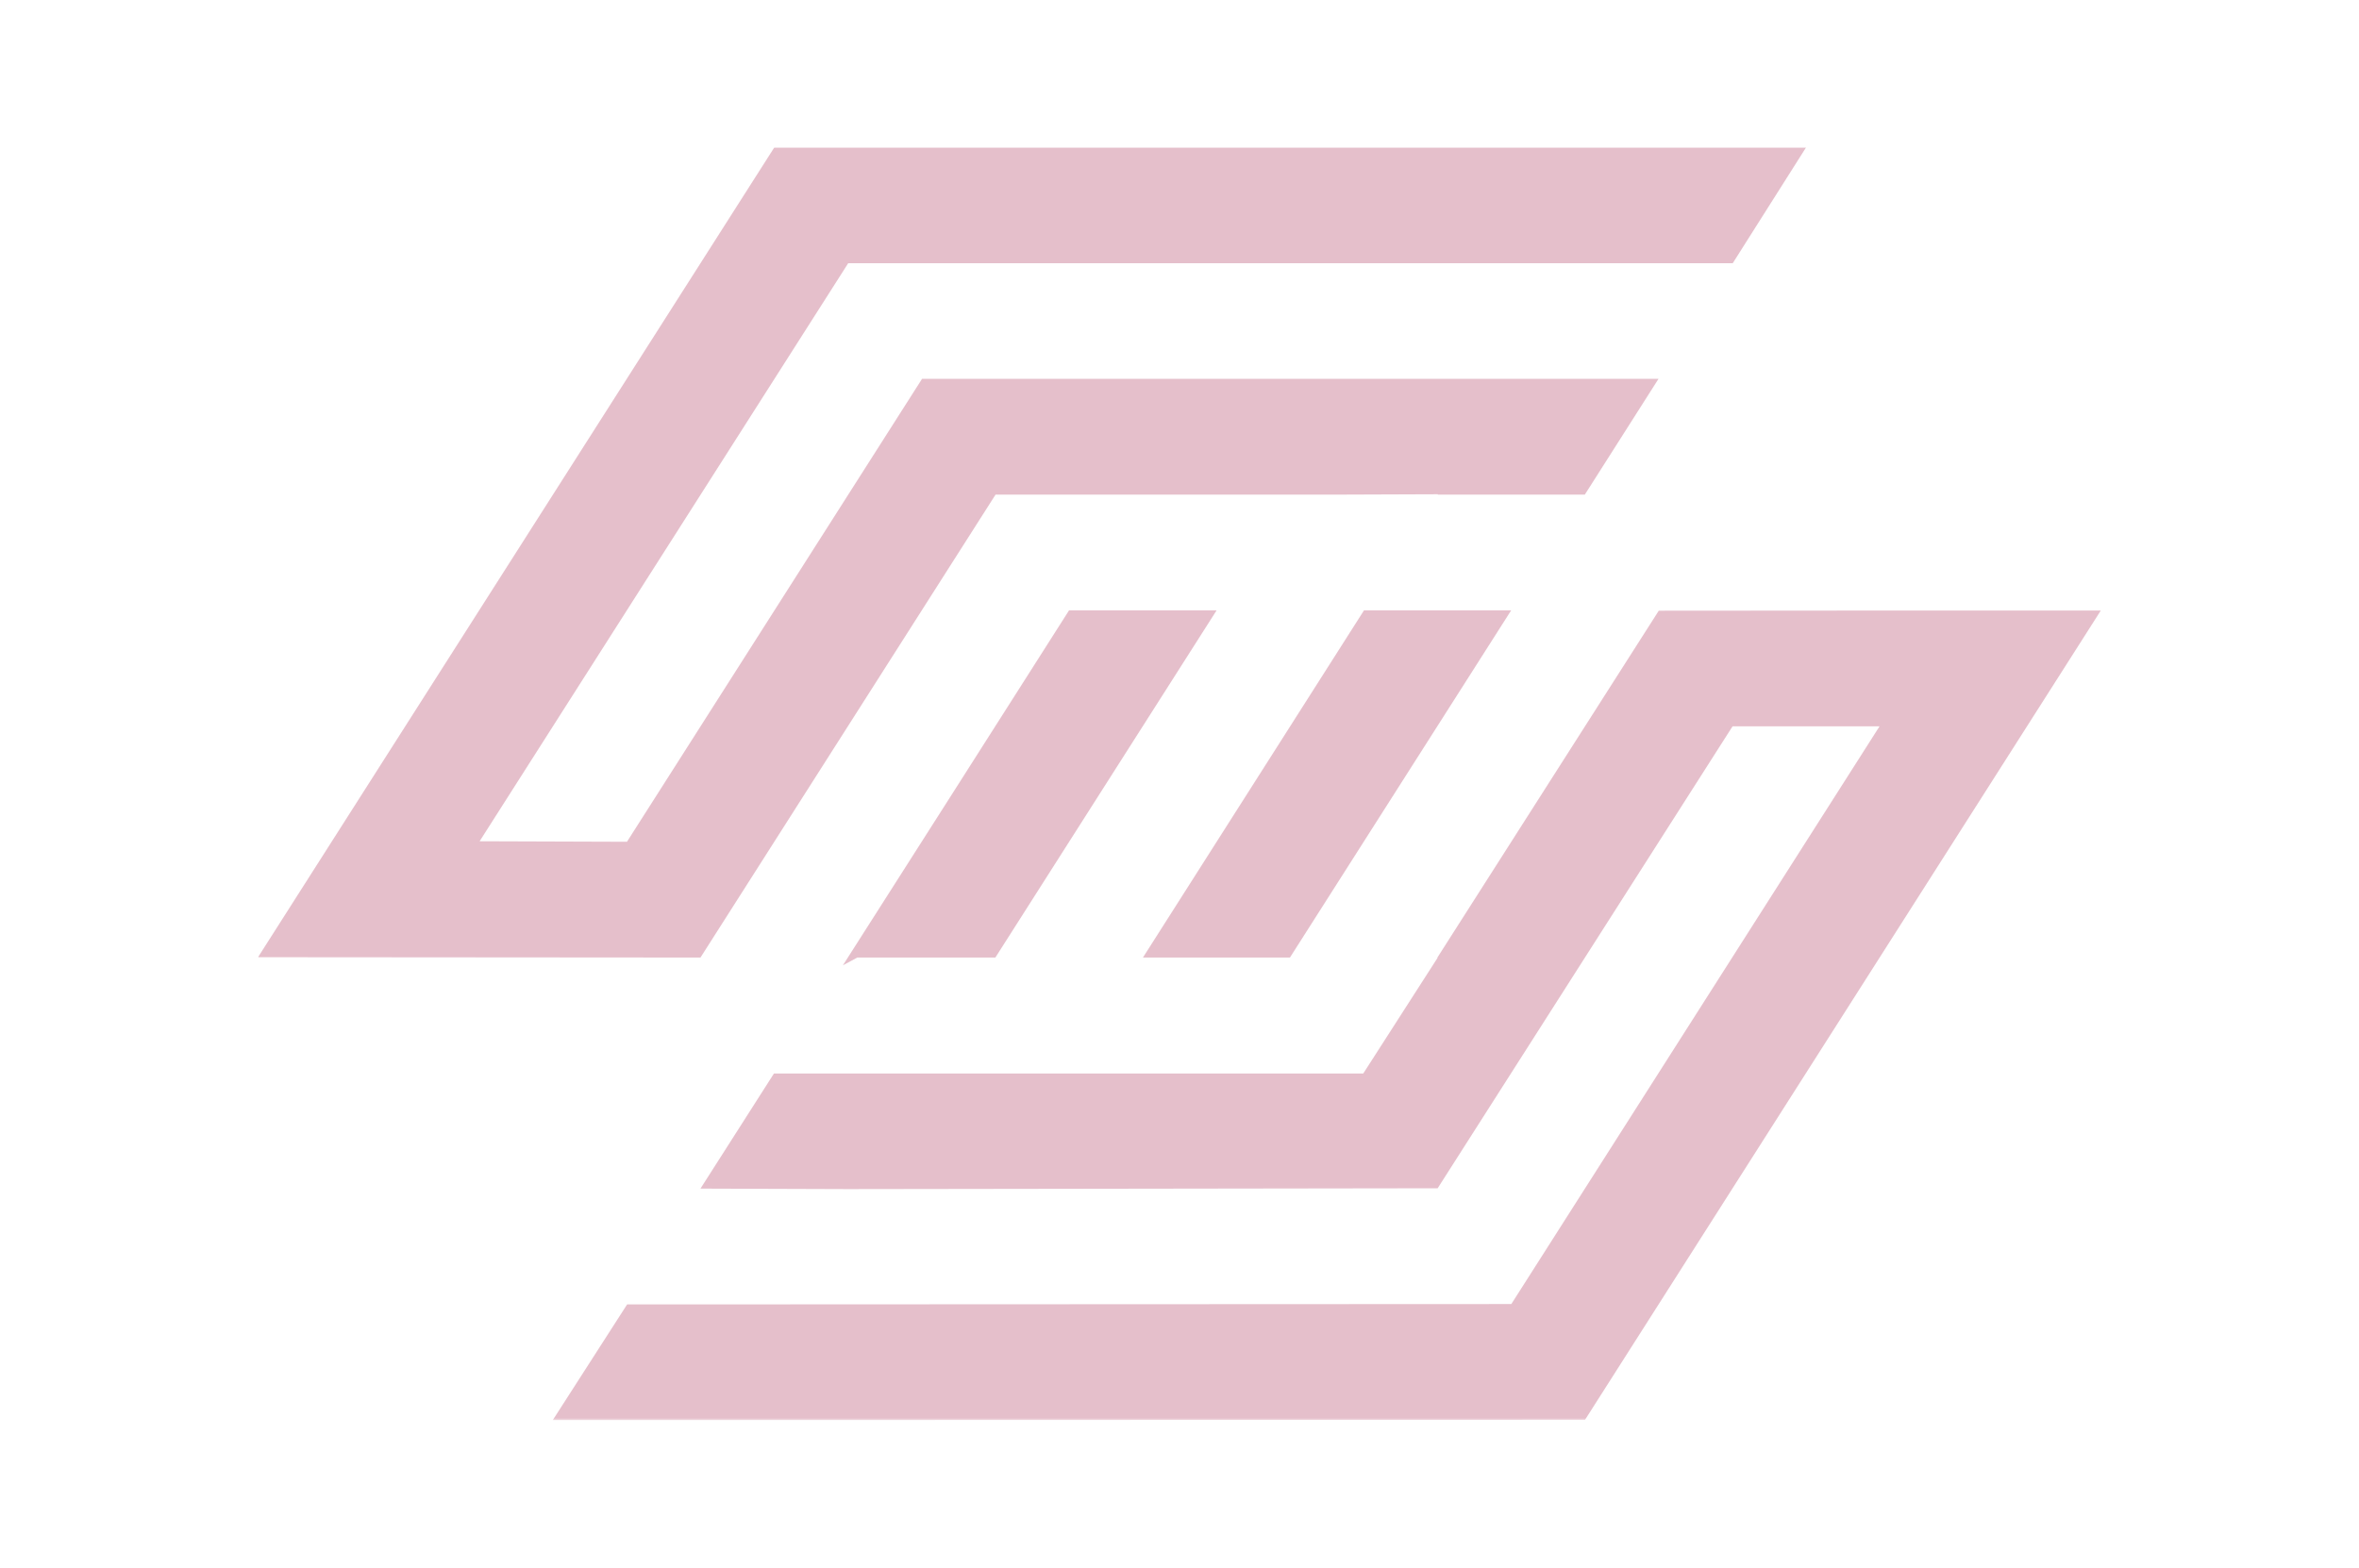 <svg width="1280" height="851" viewBox="0 0 1280 851" fill="none" xmlns="http://www.w3.org/2000/svg">
<g filter="url(#filter0_f_177_161)">
<mask id="mask0_177_161" style="mask-type:luminance" maskUnits="userSpaceOnUse" x="140" y="80" width="1000" height="691">
<path d="M1140 80L140 80L140 770.625H1140V80Z" fill="white"/>
</mask>
<g mask="url(#mask0_177_161)">
<path fill-rule="evenodd" clip-rule="evenodd" d="M900.114 331.329L779.875 519.74H780.073L741.68 579.517L739.995 582.124L739.697 582.574H419.954C406.461 603.787 393.071 624.731 380.073 645.047L460.033 645.315L780.073 644.868L940.094 394.163H1019.85L820.053 707.698L420.053 707.878H340.292L299.916 770.712L860.033 770.532L1139.9 331.329C1119.06 331.329 900.412 331.329 900.015 331.419L900.114 331.329Z" fill="#990033" fill-opacity="0.25"/>
<path fill-rule="evenodd" clip-rule="evenodd" d="M457.352 523.876L465.188 519.653H540.089C576.993 461.762 621.836 391.379 660.127 331.242C632.051 331.242 604.177 331.242 580.069 331.242C541.973 391.199 499.512 457.719 457.352 523.876Z" fill="#990033" fill-opacity="0.25"/>
<path fill-rule="evenodd" clip-rule="evenodd" d="M819.863 331.242C810.14 331.242 779.09 331.242 740.102 331.242L620.16 519.653H699.924L819.962 331.242H819.863Z" fill="#990033" fill-opacity="0.25"/>
<path fill-rule="evenodd" clip-rule="evenodd" d="M540.198 268.408H619.959H730.574L780.178 268.228V268.408H859.942L899.921 205.577H820.157H500.318L340.198 456.819L260.239 456.549L460.239 142.834L859.842 142.834H940.198L979.98 80L420.157 80L140 519.473C160.834 519.473 380.079 519.653 380.079 519.653L540.198 268.408Z" fill="#990033" fill-opacity="0.25"/>
</g>
</g>
<defs>
<filter id="filter0_f_177_161" x="-80" y="-76" width="1440" height="995" filterUnits="userSpaceOnUse" color-interpolation-filters="sRGB">
<feFlood flood-opacity="0" result="BackgroundImageFix"/>
<feBlend mode="normal" in="SourceGraphic" in2="BackgroundImageFix" result="shape"/>
<feGaussianBlur stdDeviation="40" result="effect1_foregroundBlur_177_161"/>
</filter>
</defs>
</svg>
